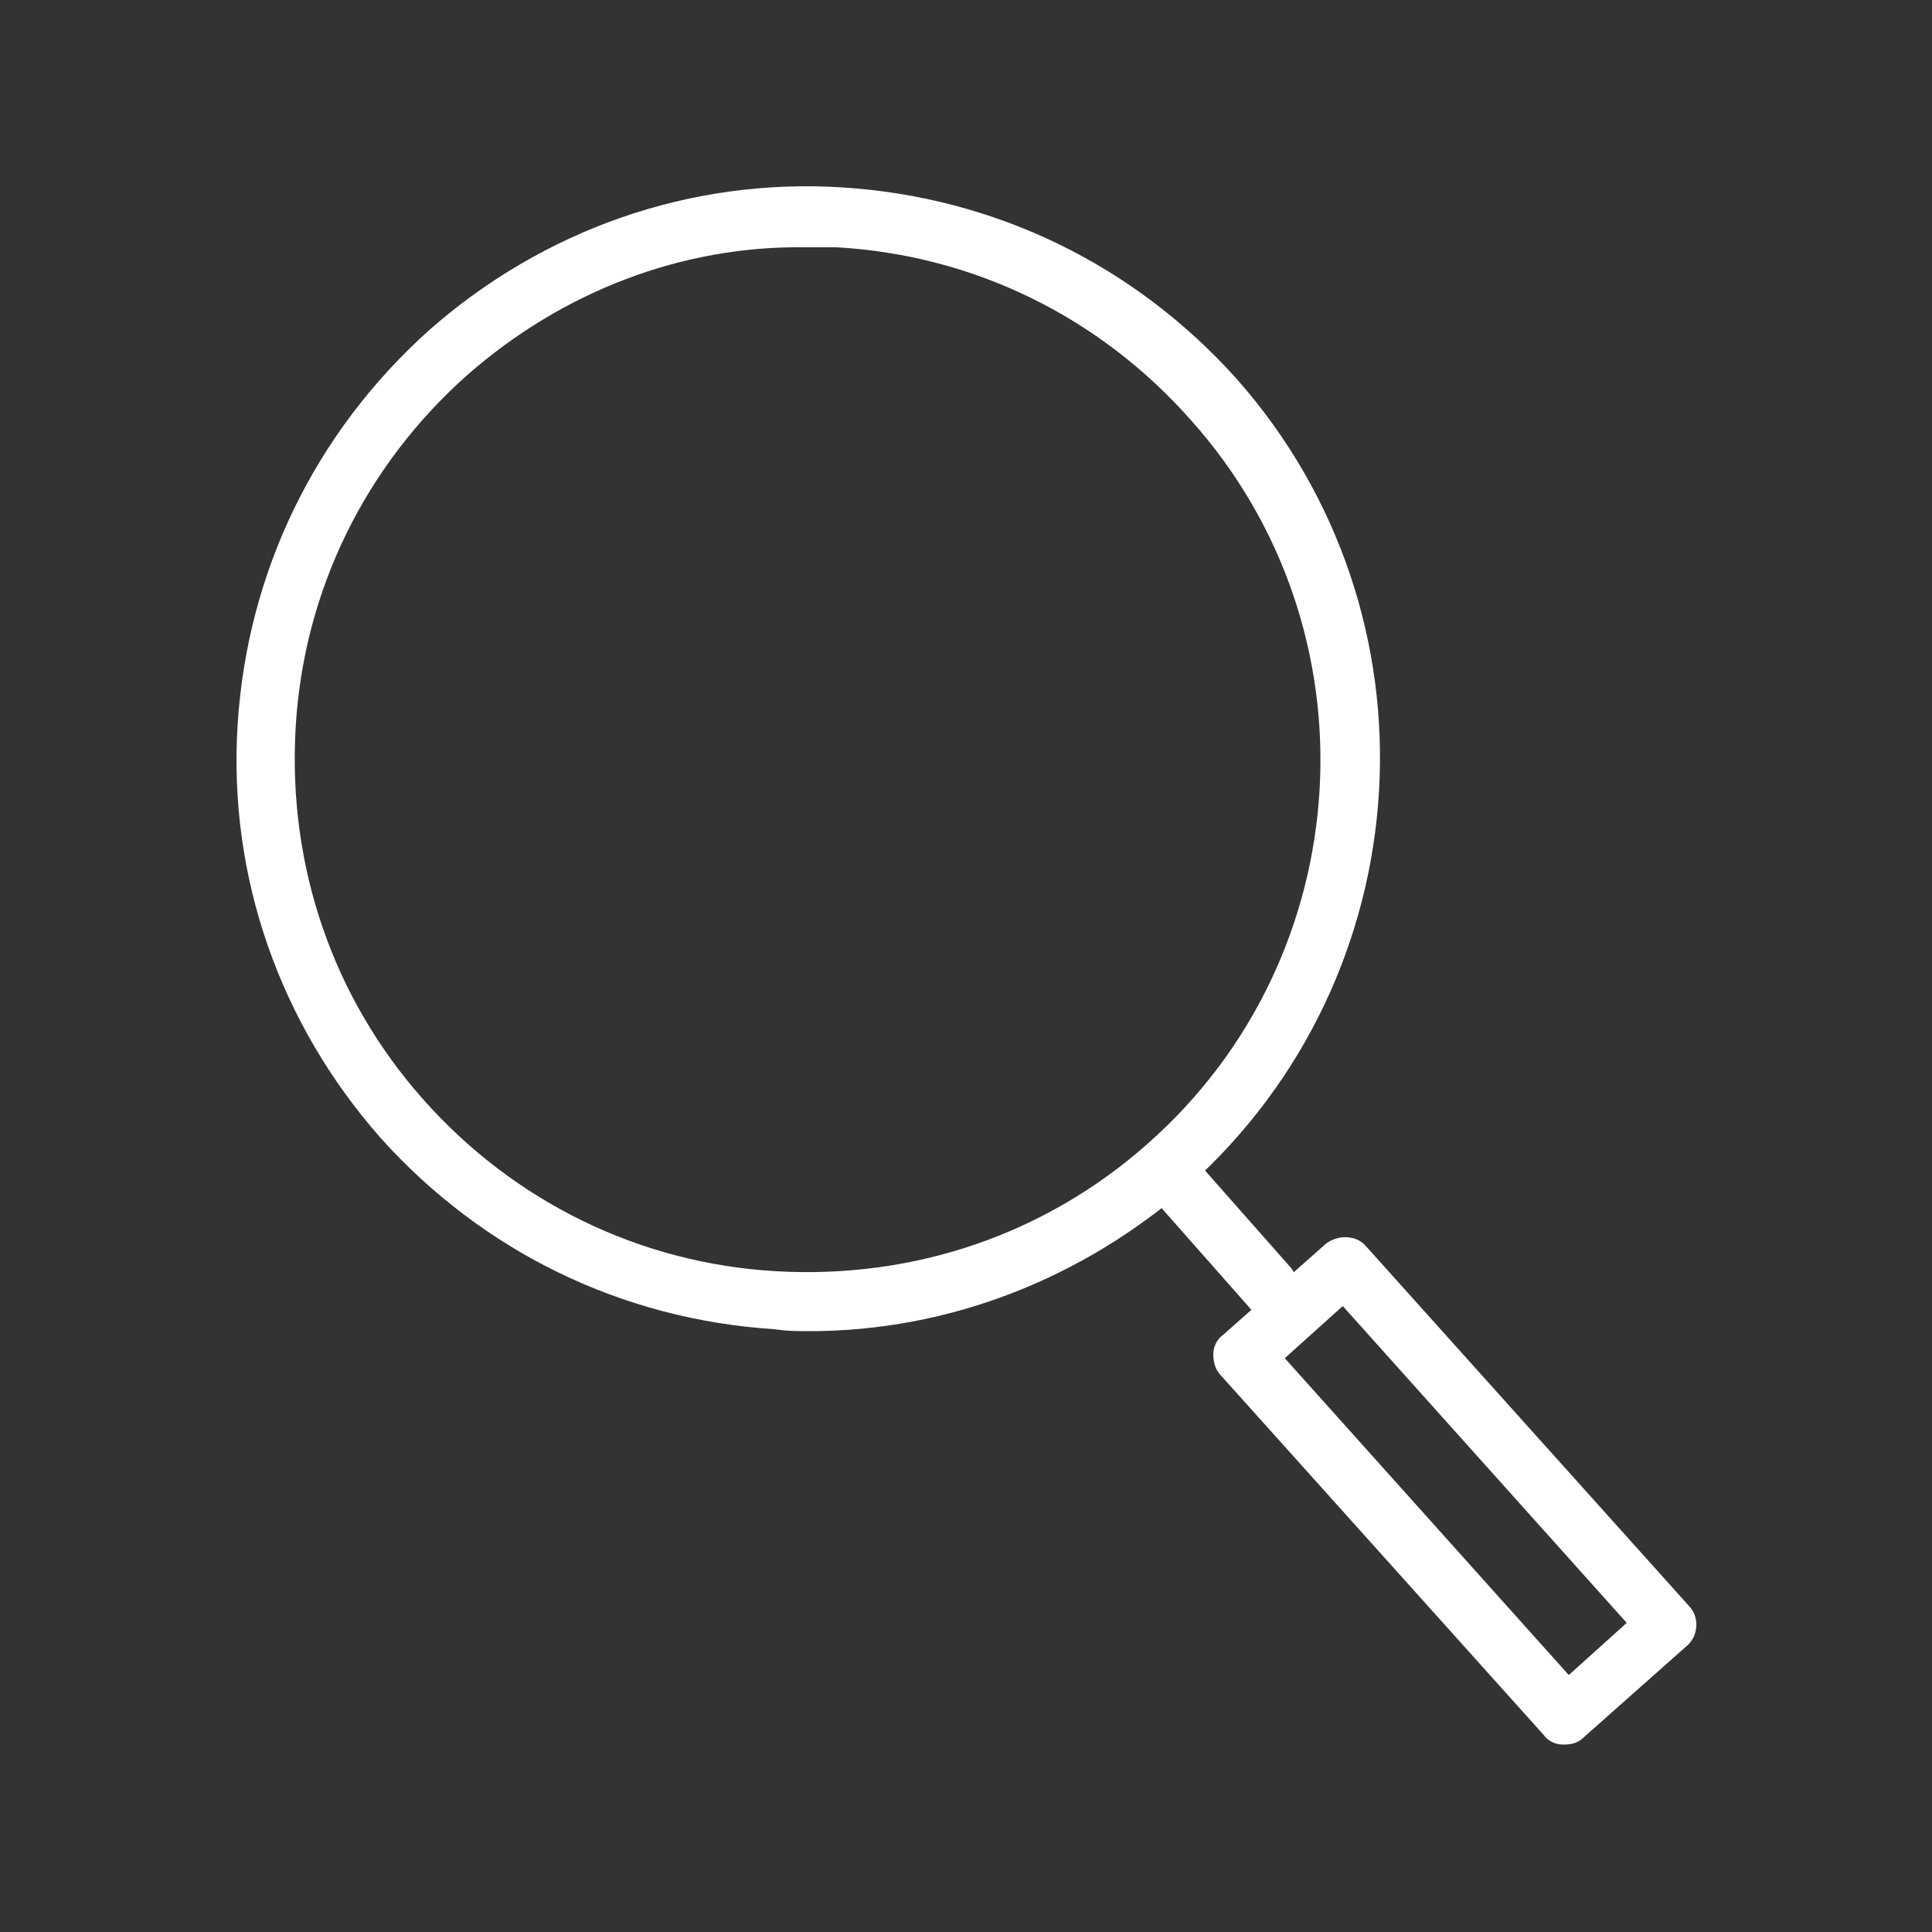 <svg xmlns="http://www.w3.org/2000/svg" width="30" height="30" viewBox="0 0 30 30" fill="none">
  <rect x="0" y="0" width="30" height="30" fill="#333333" stroke="none"/>
  <path d="M12.03 20.64C9.66 20.49 7.5 19.44 5.91 17.67C4.35 15.9 3.54 13.62 3.69 11.25C3.84 8.88 4.89 6.72 6.66 5.13C8.43 3.57 10.71 2.76 13.08 2.91C15.45 3.06 17.61 4.11 19.2 5.88C22.44 9.54 22.11 15.15 18.45 18.42C16.8 19.86 14.73 20.67 12.57 20.67C12.39 20.67 12.21 20.67 12.03 20.64ZM7.26 5.82C5.67 7.23 4.71 9.18 4.59 11.31C4.47 13.44 5.16 15.48 6.57 17.07C7.98 18.66 9.93 19.62 12.06 19.74C14.19 19.86 16.23 19.17 17.82 17.76C21.12 14.85 21.42 9.78 18.48 6.51C17.07 4.92 15.12 3.96 12.99 3.84C12.84 3.84 12.66 3.84 12.51 3.84C10.59 3.81 8.73 4.53 7.26 5.82Z" fill="white"/>
  <path d="M19.38 20.28L17.79 18.48C17.64 18.3 17.64 18 17.82 17.85C18 17.67 18.3 17.7 18.45 17.88L20.04 19.68C20.19 19.86 20.19 20.16 20.01 20.31C19.92 20.4 19.83 20.43 19.71 20.43C19.59 20.43 19.47 20.4 19.38 20.28Z" fill="white"/>
  <path d="M24.27 27.09C24.15 27.09 24.03 27.03 23.97 26.94L18.96 21.36C18.87 21.27 18.84 21.15 18.84 21.03C18.84 20.91 18.9 20.79 18.99 20.73L20.58 19.32C20.76 19.17 21.06 19.17 21.21 19.35L26.22 24.93C26.4 25.11 26.37 25.41 26.19 25.56L24.6 26.97C24.51 27.06 24.42 27.09 24.27 27.09C24.3 27.09 24.3 27.09 24.27 27.09ZM20.85 20.28L19.95 21.09L24.36 26.01L25.26 25.2L20.85 20.28Z" fill="white"/>
</svg>
